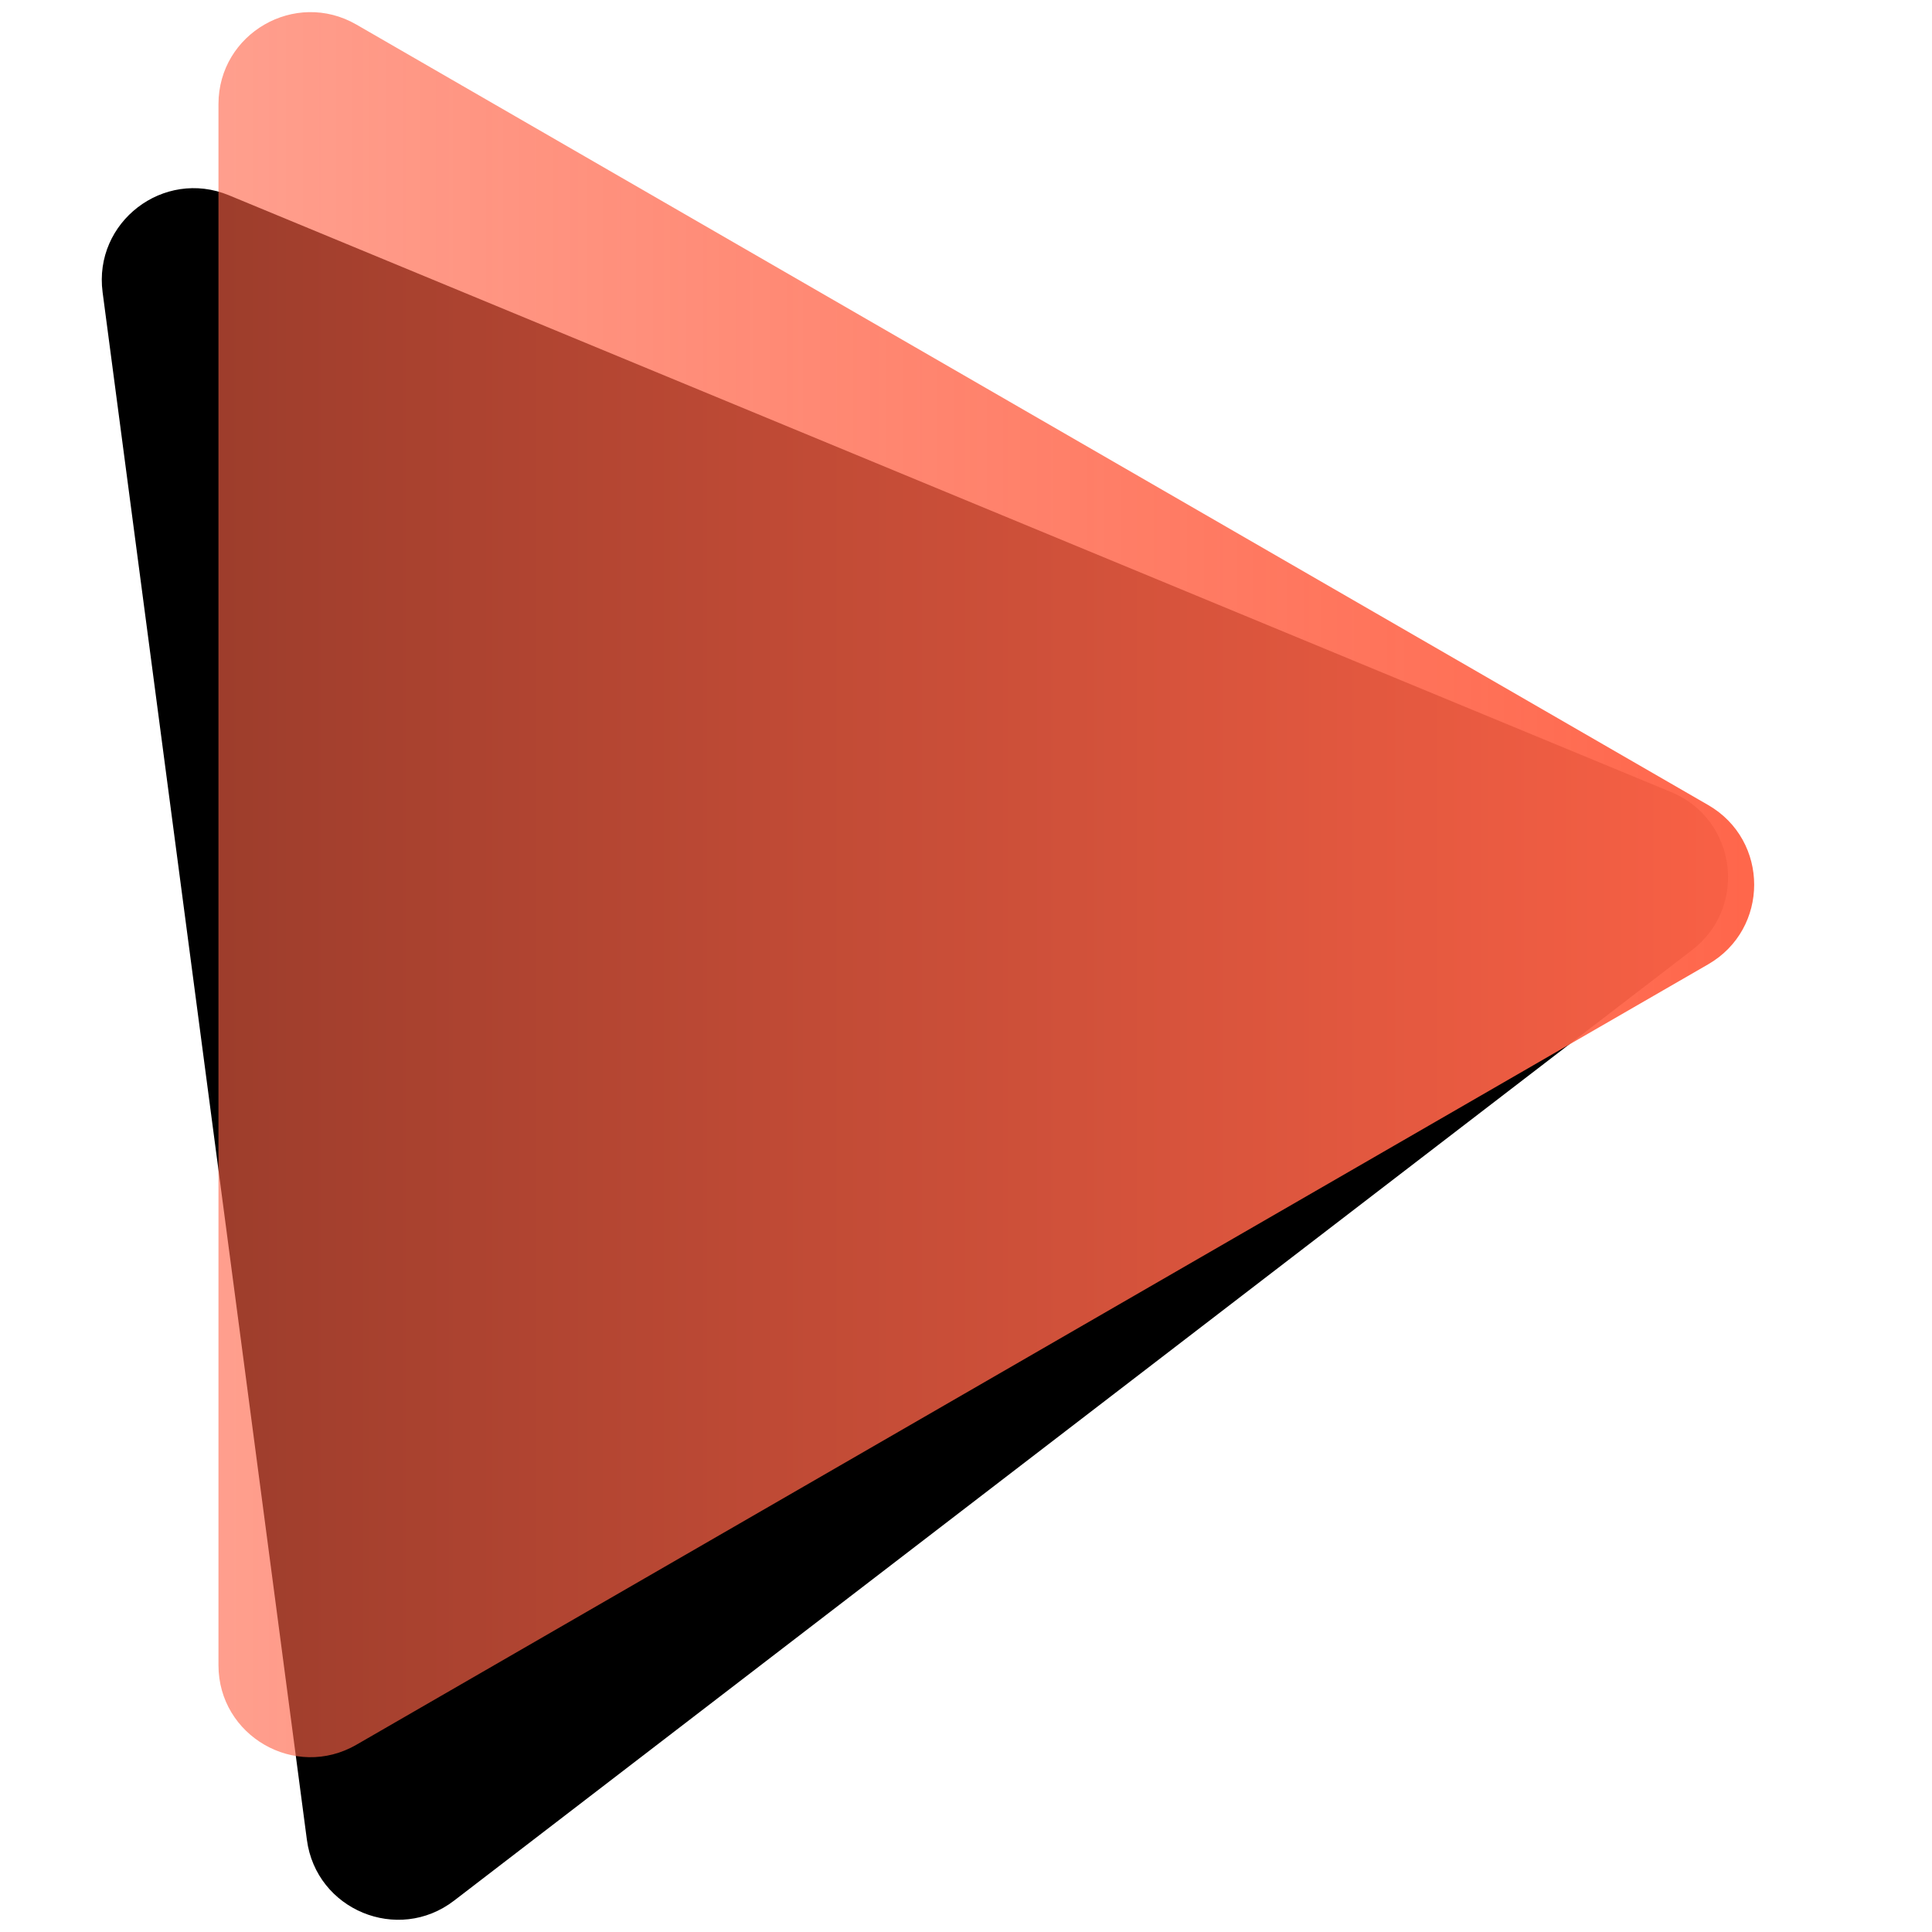 <svg width="64" height="64" viewBox="0 0 64 64" fill="none" xmlns="http://www.w3.org/2000/svg">
<path d="M55.362 26.24C57.529 27.136 57.913 30.042 56.053 31.471L15.041 62.962C13.181 64.39 10.473 63.269 10.166 60.945L3.399 9.682C3.092 7.357 5.417 5.572 7.584 6.469L55.362 26.24Z" fill="black"/>
<path d="M56.586 26.668C58.617 27.84 58.617 30.771 56.586 31.944L11.807 57.797C9.776 58.97 7.237 57.504 7.237 55.159L7.237 3.452C7.237 1.107 9.776 -0.358 11.807 0.814L56.586 26.668Z" fill="url(#paint0_linear)"/>
<defs>
<linearGradient id="paint0_linear" x1="61.156" y1="29.306" x2="-10.736" y2="29.306" gradientUnits="userSpaceOnUse">
<stop stop-color="#FF6347"/>
<stop offset="1" stop-color="#FF6347" stop-opacity="0.49"/>
</linearGradient>
</defs>
</svg>
